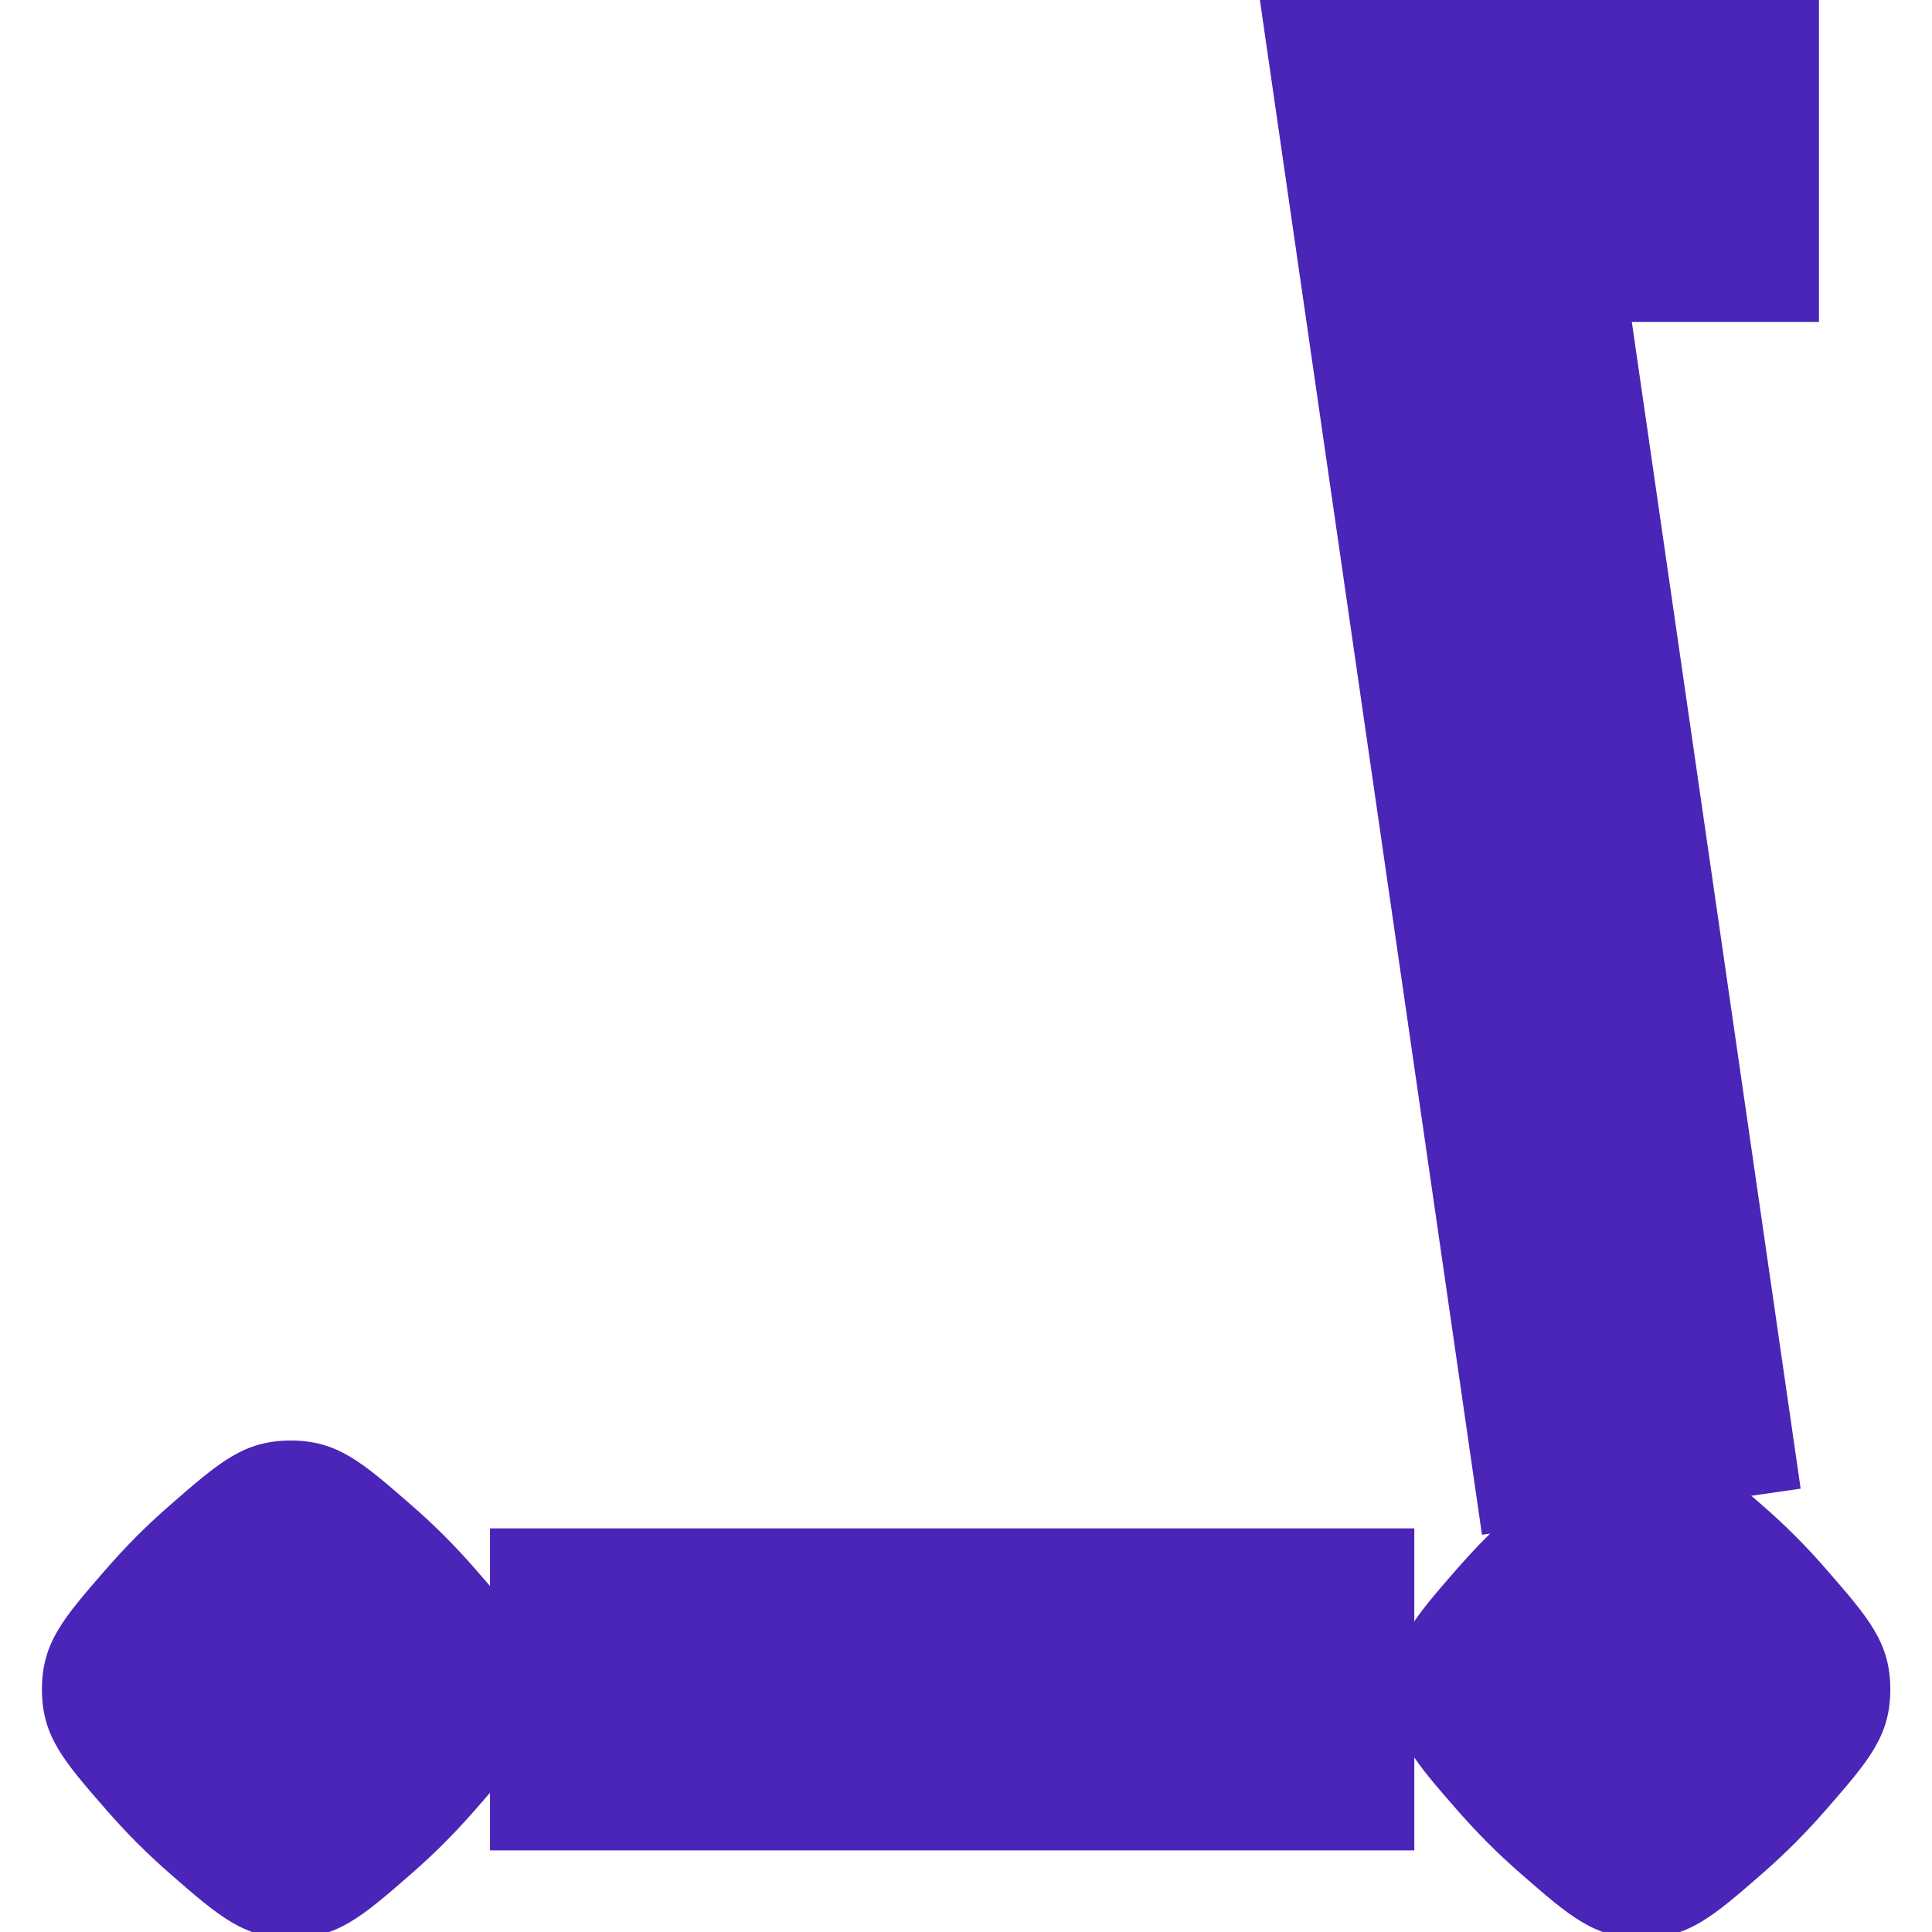 <svg width="24" height="24" viewBox="0 0 24 24" fill="none" xmlns="http://www.w3.org/2000/svg">
<g clip-path="url(#clip0_116_5078)">
<path d="M3.611 24.077C4.19 24.077 4.495 23.812 5.104 23.281C5.245 23.158 5.385 23.029 5.519 22.894C5.654 22.759 5.783 22.619 5.906 22.479C6.437 21.87 6.702 21.565 6.702 20.986C6.702 20.407 6.437 20.103 5.906 19.493C5.783 19.353 5.654 19.213 5.519 19.078C5.385 18.944 5.245 18.814 5.104 18.692C4.495 18.161 4.19 17.895 3.611 17.895C3.032 17.895 2.728 18.161 2.118 18.692C1.978 18.814 1.838 18.944 1.703 19.078C1.569 19.213 1.439 19.353 1.317 19.493C0.786 20.103 0.521 20.407 0.521 20.986C0.521 21.565 0.786 21.87 1.317 22.479C1.439 22.619 1.569 22.759 1.703 22.894C1.838 23.029 1.978 23.158 2.118 23.281C2.728 23.812 3.032 24.077 3.611 24.077Z" fill="#4A25B8"/>
<path d="M20.391 24.077C20.97 24.077 21.274 23.812 21.884 23.281C22.024 23.158 22.164 23.029 22.299 22.894C22.433 22.759 22.563 22.619 22.685 22.479C23.216 21.87 23.482 21.565 23.482 20.986C23.482 20.407 23.216 20.103 22.685 19.493C22.563 19.353 22.433 19.213 22.299 19.078C22.164 18.944 22.024 18.814 21.884 18.692C21.274 18.161 20.97 17.895 20.391 17.895C19.811 17.895 19.507 18.161 18.898 18.692C18.758 18.814 18.617 18.944 18.483 19.078C18.348 19.213 18.219 19.353 18.096 19.493C17.565 20.103 17.3 20.407 17.3 20.986C17.3 21.565 17.565 21.87 18.096 22.479C18.219 22.619 18.348 22.759 18.483 22.894C18.617 23.029 18.758 23.158 18.898 23.281C19.507 23.812 19.811 24.077 20.391 24.077Z" fill="#4A25B8"/>
<path d="M22.596 2H17.961L20.389 18.779" stroke="#4A25B8" stroke-width="4" stroke-miterlimit="10"/>
<path d="M6.087 20.986H17.569" stroke="#4A25B8" stroke-width="4" stroke-miterlimit="10"/>
</g>
<defs>
<clipPath id="clip0_116_5078">
<rect width="24" height="24" fill="white"/>
</clipPath>
</defs>
</svg>
